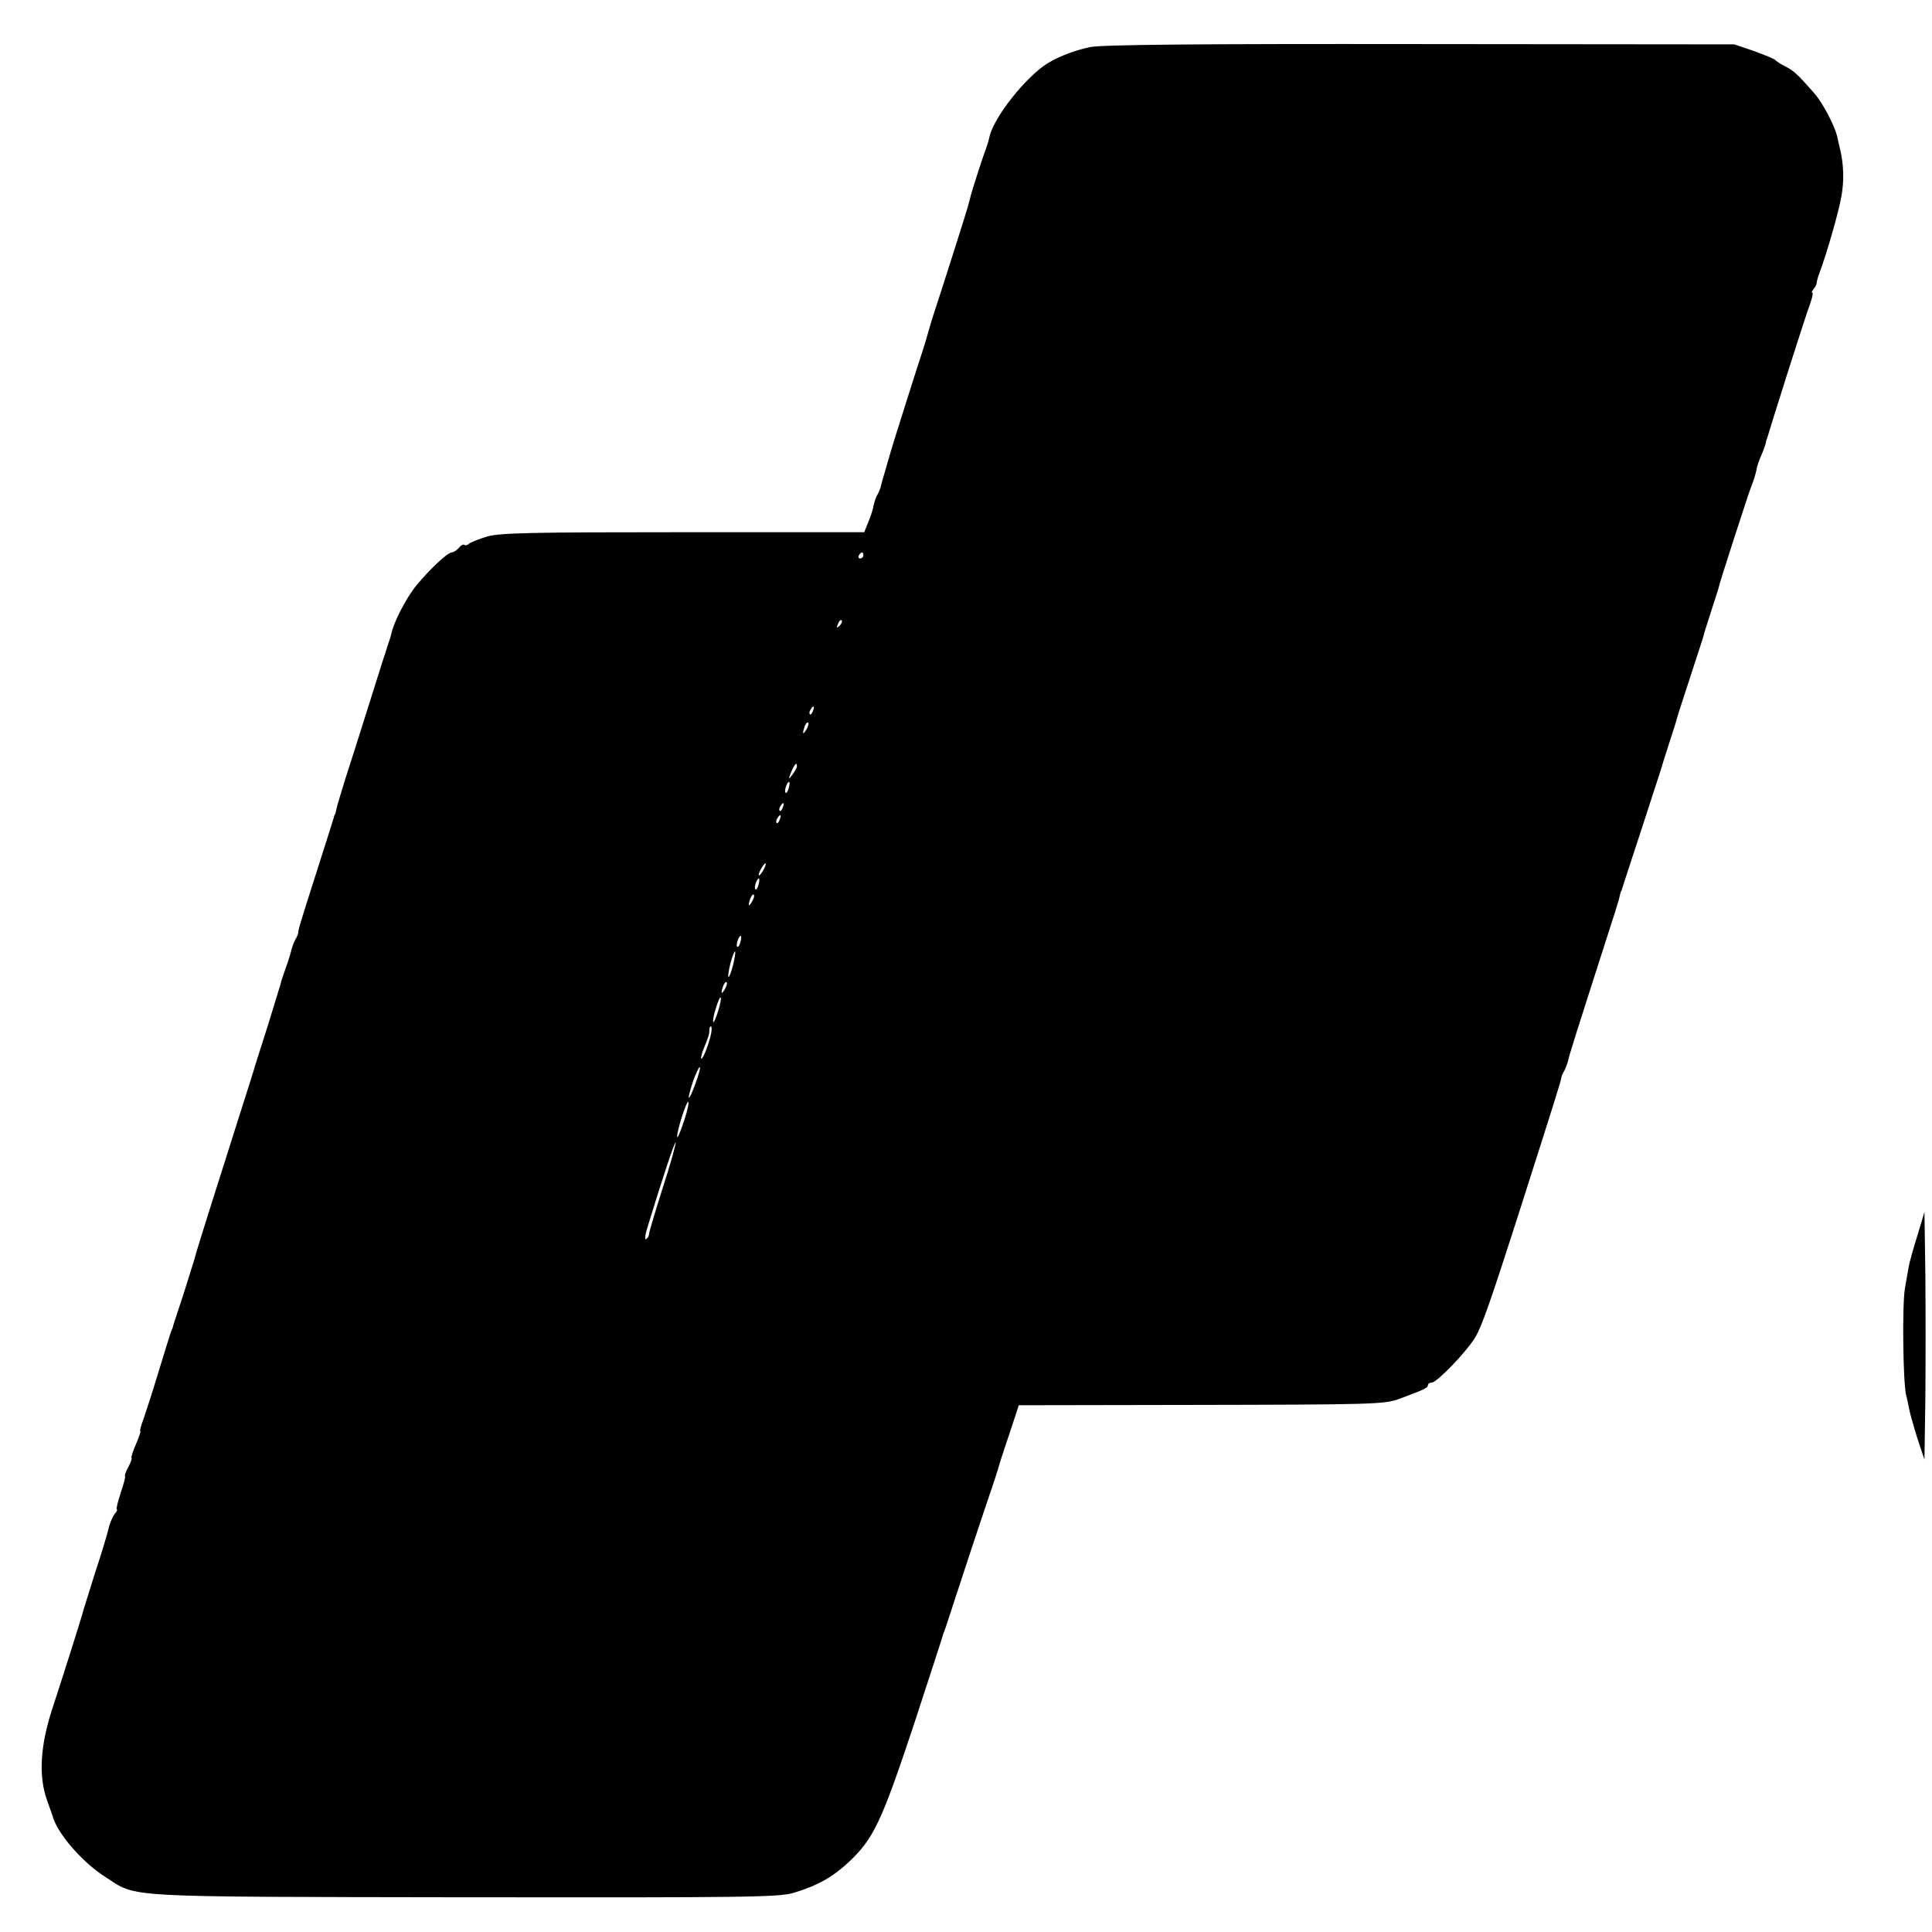 <?xml version="1.0" standalone="no"?>
<!DOCTYPE svg PUBLIC "-//W3C//DTD SVG 20010904//EN"
 "http://www.w3.org/TR/2001/REC-SVG-20010904/DTD/svg10.dtd">
<svg version="1.0" xmlns="http://www.w3.org/2000/svg"
 width="640pt" height="640pt" viewBox="0 0 640 640"
 preserveAspectRatio="xMidYMid meet">
<g transform="translate(0,640) scale(0.1,-0.1)"
fill="#000000" stroke="none">
<path d="M3611 6244 c-58 -12 -121 -38 -156 -64 -75 -56 -167 -178 -178 -236
-2 -10 -7 -26 -10 -34 -9 -23 -48 -142 -53 -165 -3 -11 -6 -24 -8 -30 -4 -16
-96 -305 -113 -355 -8 -25 -16 -52 -18 -60 -2 -8 -10 -35 -18 -60 -17 -51 -99
-310 -103 -325 -2 -5 -10 -35 -19 -65 -9 -30 -17 -59 -18 -65 -2 -5 -6 -16
-10 -23 -5 -7 -10 -23 -13 -36 -2 -13 -10 -38 -18 -56 l-13 -33 -599 0 c-496
0 -608 -2 -649 -14 -27 -8 -55 -19 -61 -24 -6 -5 -13 -7 -16 -4 -3 3 -11 -1
-18 -10 -7 -8 -18 -15 -24 -15 -14 -1 -72 -55 -118 -111 -32 -39 -75 -122 -82
-160 -2 -8 -6 -21 -9 -29 -3 -8 -31 -96 -62 -195 -31 -99 -68 -215 -82 -258
-13 -43 -26 -85 -28 -95 -2 -9 -4 -18 -5 -19 -2 -2 -3 -6 -4 -10 -1 -5 -25
-80 -53 -168 -58 -181 -66 -208 -65 -215 0 -3 -4 -13 -10 -23 -5 -10 -11 -26
-13 -35 -2 -9 -10 -36 -19 -60 -8 -23 -16 -46 -16 -50 -1 -4 -20 -65 -42 -137
-23 -71 -42 -132 -43 -135 -2 -8 -14 -47 -55 -175 -72 -226 -142 -448 -144
-459 -1 -6 -18 -58 -36 -116 -19 -58 -35 -107 -36 -110 0 -3 -3 -12 -7 -20 -3
-8 -22 -69 -42 -135 -20 -66 -43 -137 -50 -157 -8 -21 -13 -38 -10 -38 2 0 -4
-20 -15 -45 -11 -25 -17 -45 -14 -45 2 0 -2 -13 -11 -30 -9 -16 -13 -30 -11
-30 3 0 -4 -25 -14 -55 -10 -30 -16 -55 -13 -55 3 0 0 -7 -7 -15 -6 -8 -16
-29 -20 -47 -4 -18 -24 -85 -45 -148 -20 -63 -37 -119 -39 -125 -3 -15 -74
-238 -101 -320 -42 -126 -48 -229 -19 -309 8 -22 16 -45 18 -51 14 -56 97
-153 174 -202 109 -70 36 -66 1187 -68 943 -1 1045 0 1095 15 79 24 128 52
181 101 83 78 109 134 214 449 53 162 98 300 99 305 2 6 6 17 9 25 3 8 21 65
41 125 20 61 56 171 81 245 25 74 48 142 50 150 2 8 18 60 37 115 l33 100 570
1 c602 1 642 2 690 20 84 31 95 37 95 45 0 5 6 9 13 9 17 0 115 102 144 150
21 35 50 117 136 385 124 388 150 470 149 475 0 3 4 13 10 23 5 10 11 26 13
35 3 16 20 70 126 400 23 70 43 134 44 142 2 8 4 16 5 18 2 1 3 5 4 10 1 4 31
95 66 202 35 107 64 197 65 200 0 3 12 39 25 80 13 41 25 77 25 80 0 3 21 66
45 140 24 74 45 137 45 140 0 3 12 39 25 80 13 41 25 77 25 80 3 15 98 308
105 325 9 21 19 55 20 67 1 4 7 23 16 43 8 19 14 37 14 40 0 3 2 10 5 17 2 7
31 101 65 208 34 107 68 212 76 233 7 20 11 37 8 37 -4 0 -2 6 4 13 6 6 10 16
10 20 0 4 4 20 10 35 23 61 63 200 72 252 9 51 8 105 -5 158 -3 12 -7 30 -9
40 -10 39 -47 109 -75 142 -57 65 -68 75 -97 90 -16 8 -31 18 -34 22 -3 3 -34
16 -70 29 l-65 22 -1039 1 c-743 1 -1056 -2 -1095 -10z m-751 -1684 c0 -5 -5
-10 -11 -10 -5 0 -7 5 -4 10 3 6 8 10 11 10 2 0 4 -4 4 -10z m-79 -233 c-10
-9 -11 -8 -5 6 3 10 9 15 12 12 3 -3 0 -11 -7 -18z m-88 -282 c-3 -9 -8 -14
-10 -11 -3 3 -2 9 2 15 9 16 15 13 8 -4z m-22 -62 c-12 -20 -14 -14 -5 12 4 9
9 14 11 11 3 -2 0 -13 -6 -23z m-31 -121 c0 -5 -7 -17 -15 -28 -14 -18 -14
-17 -4 9 12 27 19 34 19 19z m-27 -72 c-3 -12 -8 -19 -11 -16 -5 6 5 36 12 36
2 0 2 -9 -1 -20z m-20 -65 c-3 -9 -8 -14 -10 -11 -3 3 -2 9 2 15 9 16 15 13 8
-4z m-10 -40 c-3 -9 -8 -14 -10 -11 -3 3 -2 9 2 15 9 16 15 13 8 -4z m-53
-165 c-6 -11 -13 -20 -16 -20 -2 0 0 9 6 20 6 11 13 20 16 20 2 0 0 -9 -6 -20z
m-17 -50 c-3 -12 -8 -19 -11 -16 -5 6 5 36 12 36 2 0 2 -9 -1 -20z m-22 -57
c-12 -20 -14 -14 -5 12 4 9 9 14 11 11 3 -2 0 -13 -6 -23z m-38 -133 c-3 -12
-8 -19 -11 -16 -5 6 5 36 12 36 2 0 2 -9 -1 -20z m-25 -78 c-6 -24 -13 -41
-15 -38 -2 2 1 23 7 46 6 23 13 40 15 38 2 -2 -1 -23 -7 -46z m-27 -79 c-12
-20 -14 -14 -5 12 4 9 9 14 11 11 3 -2 0 -13 -6 -23z m-22 -72 c-7 -23 -14
-39 -16 -37 -3 2 1 23 8 45 7 23 14 39 16 37 3 -2 -1 -23 -8 -45z m-23 -73
c-7 -36 -28 -89 -33 -85 -2 3 2 20 10 38 15 37 17 44 17 59 0 6 2 10 5 10 3 0
3 -10 1 -22z m-52 -167 c-10 -28 -20 -49 -22 -47 -2 2 5 27 14 55 10 27 20 48
22 46 3 -2 -4 -27 -14 -54z m-37 -121 c-11 -33 -21 -59 -23 -57 -6 6 28 117
36 117 3 0 -2 -27 -13 -60z m-71 -223 c-25 -79 -46 -149 -46 -155 0 -6 -4 -13
-10 -17 -5 -3 -3 14 4 37 52 170 91 287 94 283 2 -2 -16 -69 -42 -148z"/>
<path d="M6351 2305 c-14 -44 -26 -89 -28 -100 -2 -11 -8 -45 -13 -75 -9 -57
-6 -305 4 -350 4 -14 8 -37 11 -51 3 -14 15 -57 27 -95 l23 -69 3 202 c1 111
1 295 0 410 l-3 208 -24 -80z"/>
</g>
</svg>

